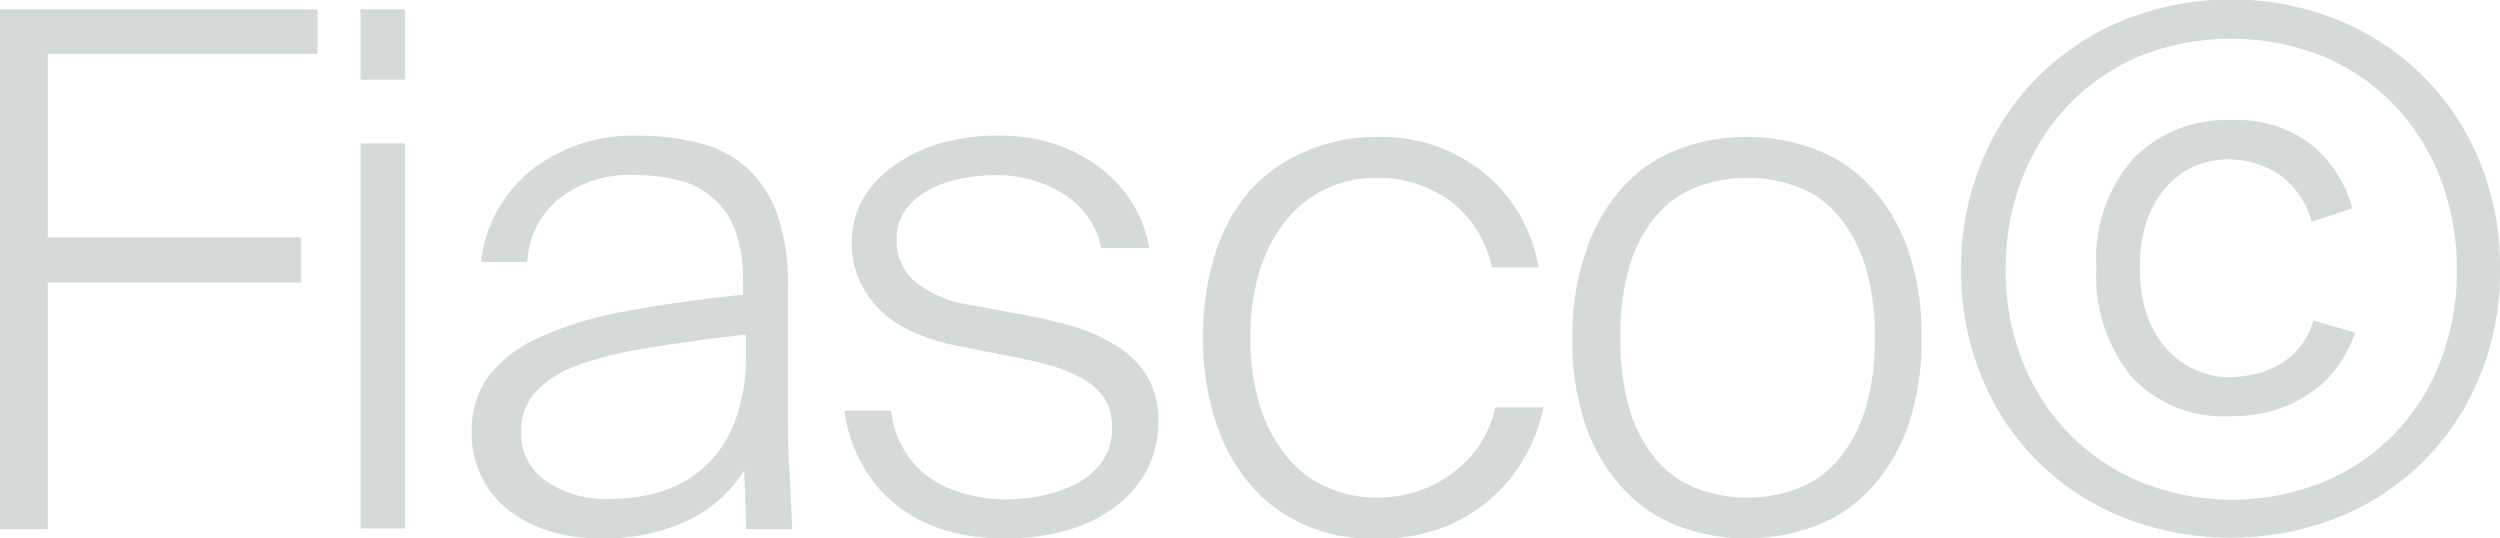 <svg xmlns="http://www.w3.org/2000/svg" viewBox="0 0 156.91 33.79"><defs><style>.cls-1{fill:#d4dada;}</style></defs><g id="Capa_2" data-name="Capa 2"><g id="Layer_3" data-name="Layer 3"><path class="cls-1" d="M19.93.58v2.8H3V14.89H18.9v2.84H3V33.21H0V.58Z"></path><path class="cls-1" d="M25.42,5H22.63V.58h2.79Zm0,28.17H22.63V9h2.79Z"></path><path class="cls-1" d="M43.27,32.62a12.28,12.28,0,0,1-5.65,1.17,10.08,10.08,0,0,1-3.17-.47A7.92,7.92,0,0,1,31.9,32a5.89,5.89,0,0,1-1.68-2.09,6,6,0,0,1-.61-2.72,5.85,5.85,0,0,1,1-3.51,8.07,8.07,0,0,1,3.13-2.45,22,22,0,0,1,5.31-1.65c2.15-.42,4.67-.78,7.58-1.08v-.85a8.55,8.55,0,0,0-.56-3.38,5,5,0,0,0-1.51-2,5.12,5.12,0,0,0-2.16-1,11,11,0,0,0-2.52-.28,7.15,7.15,0,0,0-4.86,1.53,5.55,5.55,0,0,0-1.93,3.92H30.19a8.65,8.65,0,0,1,3.15-5.76,10.35,10.35,0,0,1,6.75-2.16,14.82,14.82,0,0,1,3.85.47,7,7,0,0,1,3,1.6,7.44,7.44,0,0,1,1.89,3A13.1,13.1,0,0,1,49.45,18c0,1.68,0,3.1,0,4.27s0,2.24,0,3.2c0,1.38,0,2.68.09,3.91s.12,2.51.18,3.83H46.84l-.13-3.69A8.39,8.39,0,0,1,43.27,32.62Zm-9-2.43a6.6,6.6,0,0,0,4,1.13,11.2,11.2,0,0,0,3.22-.47,7.19,7.19,0,0,0,2.74-1.56,7.34,7.34,0,0,0,1.89-2.83,11.63,11.63,0,0,0,.7-4.32V21q-3.69.41-6.35.88A20.91,20.91,0,0,0,36.07,23a6.38,6.38,0,0,0-2.55,1.71,3.63,3.63,0,0,0-.81,2.38A3.58,3.58,0,0,0,34.27,30.19Z"></path><path class="cls-1" d="M66.85,12.24A7.74,7.74,0,0,0,62.46,11a10.81,10.81,0,0,0-2.07.2,7.25,7.25,0,0,0-2,.67,4.4,4.4,0,0,0-1.51,1.24A3,3,0,0,0,56.29,15a3.32,3.32,0,0,0,1.26,2.78,7.32,7.32,0,0,0,3.29,1.35l3.42.63c1,.18,2,.42,3,.7a11.36,11.36,0,0,1,2.7,1.17,6.07,6.07,0,0,1,2,1.91,5.31,5.31,0,0,1,.74,2.88,6.45,6.45,0,0,1-.77,3.18,7.13,7.13,0,0,1-2.07,2.31,9.18,9.18,0,0,1-3.06,1.42,14.07,14.07,0,0,1-3.73.47,13.06,13.06,0,0,1-3.58-.47,9.31,9.31,0,0,1-3-1.46,8.33,8.33,0,0,1-2.25-2.5A9.22,9.22,0,0,1,53,25.78h2.93a6.06,6.06,0,0,0,.83,2.48A5.82,5.82,0,0,0,58.36,30a7.3,7.3,0,0,0,2.23,1,9.77,9.77,0,0,0,2.63.34,10.55,10.55,0,0,0,2.25-.25,8,8,0,0,0,2.14-.76,4.59,4.59,0,0,0,1.58-1.38,3.51,3.51,0,0,0,.6-2.07A3.29,3.29,0,0,0,69.32,25,3.9,3.9,0,0,0,68,23.8,8.65,8.65,0,0,0,66.13,23a22.49,22.49,0,0,0-2.32-.56L60,21.69a13.94,13.94,0,0,1-2.5-.77,7.3,7.3,0,0,1-2.09-1.3A6.33,6.33,0,0,1,54,17.73a5.57,5.57,0,0,1-.54-2.52,5.42,5.42,0,0,1,.67-2.66,6.6,6.6,0,0,1,1.92-2.11A9.55,9.55,0,0,1,59,9a13.43,13.43,0,0,1,3.74-.49,10.88,10.88,0,0,1,3.55.56,9.78,9.78,0,0,1,2.84,1.53,8.2,8.2,0,0,1,2,2.25,7.9,7.9,0,0,1,1,2.72H69.12A5.18,5.18,0,0,0,66.85,12.24Z"></path><path class="cls-1" d="M90.4,9.27a10.24,10.24,0,0,1,3,1.8,9.58,9.58,0,0,1,2.09,2.61,9.87,9.87,0,0,1,1.08,3.1H93.64A7,7,0,0,0,91,12.6a7.68,7.68,0,0,0-4.64-1.44,7.29,7.29,0,0,0-3,.63,7.15,7.15,0,0,0-2.5,1.87,9.32,9.32,0,0,0-1.73,3.12,13.53,13.53,0,0,0-.65,4.37,14.06,14.06,0,0,0,.65,4.48,9.48,9.48,0,0,0,1.73,3.15,6.84,6.84,0,0,0,2.52,1.84,7.62,7.62,0,0,0,3,.61,7.77,7.77,0,0,0,5-1.71A6.71,6.71,0,0,0,93,27.72a8,8,0,0,0,.87-2.16h3A10.21,10.21,0,0,1,95.51,29a9.85,9.85,0,0,1-2.27,2.58,10.07,10.07,0,0,1-3.08,1.67,11.71,11.71,0,0,1-3.76.58,10.88,10.88,0,0,1-4.59-.92,9.53,9.53,0,0,1-3.42-2.59,11.69,11.69,0,0,1-2.14-4,16.82,16.82,0,0,1-.74-5.11A17,17,0,0,1,76.25,16a11.46,11.46,0,0,1,2.16-4A9.86,9.86,0,0,1,81.9,9.52a11.39,11.39,0,0,1,4.72-.93A10.21,10.21,0,0,1,90.4,9.27Z"></path><path class="cls-1" d="M99.63,15.52A11.13,11.13,0,0,1,102,11.59a8.94,8.94,0,0,1,3.48-2.27,11.8,11.8,0,0,1,4.14-.73,12,12,0,0,1,4.17.73,8.94,8.94,0,0,1,3.5,2.27,11.13,11.13,0,0,1,2.41,3.93,16.06,16.06,0,0,1,.9,5.67,16.08,16.08,0,0,1-.9,5.7,11.22,11.22,0,0,1-2.41,3.91,9.05,9.05,0,0,1-3.5,2.27,12.27,12.27,0,0,1-4.17.72,12,12,0,0,1-4.14-.72A9.06,9.06,0,0,1,102,30.8a11.22,11.22,0,0,1-2.41-3.91,16.08,16.08,0,0,1-.9-5.7A16.06,16.06,0,0,1,99.63,15.52Zm2.65,10.17a8.62,8.62,0,0,0,1.65,3.13,6.28,6.28,0,0,0,2.52,1.82,9.05,9.05,0,0,0,6.43,0,6.28,6.28,0,0,0,2.52-1.82,9,9,0,0,0,1.67-3.13,15,15,0,0,0,.6-4.5,15,15,0,0,0-.6-4.5,8.91,8.91,0,0,0-1.67-3.12,6.19,6.19,0,0,0-2.52-1.82,9.05,9.05,0,0,0-6.43,0,6.19,6.19,0,0,0-2.52,1.82,8.57,8.57,0,0,0-1.65,3.12,15.37,15.37,0,0,0-.58,4.5A15.32,15.32,0,0,0,102.28,25.69Z"></path><path class="cls-1" d="M124.45,10a16.12,16.12,0,0,1,3.62-5.34,16.36,16.36,0,0,1,5.38-3.46,18.08,18.08,0,0,1,13.16,0A16.43,16.43,0,0,1,152,4.7,16.12,16.12,0,0,1,155.58,10a17.19,17.19,0,0,1,1.33,6.88,17.23,17.23,0,0,1-1.33,6.88,16,16,0,0,1-9,8.78,18.5,18.5,0,0,1-13.16,0,15.91,15.91,0,0,1-9-8.78,17.23,17.23,0,0,1-1.33-6.88A17.19,17.19,0,0,1,124.45,10ZM127,22.81a13.43,13.43,0,0,0,7.51,7.5,15.35,15.35,0,0,0,11.16,0,13.25,13.25,0,0,0,7.45-7.5,15.48,15.48,0,0,0,1.08-5.89A15.71,15.71,0,0,0,153.09,11a13.87,13.87,0,0,0-3-4.59,13.29,13.29,0,0,0-4.48-2.95,15.63,15.63,0,0,0-11.16,0,13.38,13.38,0,0,0-4.5,3A14,14,0,0,0,127,11a15.34,15.34,0,0,0-1.11,5.92A15.12,15.12,0,0,0,127,22.81Zm14.57.66a5.93,5.93,0,0,0,1.56-.63,4.75,4.75,0,0,0,1.26-1.11,4.57,4.57,0,0,0,.81-1.62l2.61.77a7.83,7.83,0,0,1-1,2,6.83,6.83,0,0,1-1.64,1.67,8.35,8.35,0,0,1-2.27,1.15,9.46,9.46,0,0,1-2.95.42,7.81,7.81,0,0,1-6.16-2.47,10,10,0,0,1-2.21-6.89A9.5,9.5,0,0,1,133.85,10a8.14,8.14,0,0,1,6.23-2.46,7.54,7.54,0,0,1,5.06,1.6,7.71,7.71,0,0,1,2.5,3.94l-2.56.85a4.58,4.58,0,0,0-.75-1.66A5.19,5.19,0,0,0,143.12,11a5.42,5.42,0,0,0-1.53-.74A6.05,6.05,0,0,0,139.9,10a5.59,5.59,0,0,0-2.09.4A4.91,4.91,0,0,0,136,11.7a6.17,6.17,0,0,0-1.24,2.11,8.84,8.84,0,0,0-.45,3,9.1,9.1,0,0,0,.45,3A6.17,6.17,0,0,0,136,21.91a5.45,5.45,0,0,0,1.8,1.31,5.11,5.11,0,0,0,2.09.45A7.14,7.14,0,0,0,141.54,23.47Z"></path></g></g></svg>